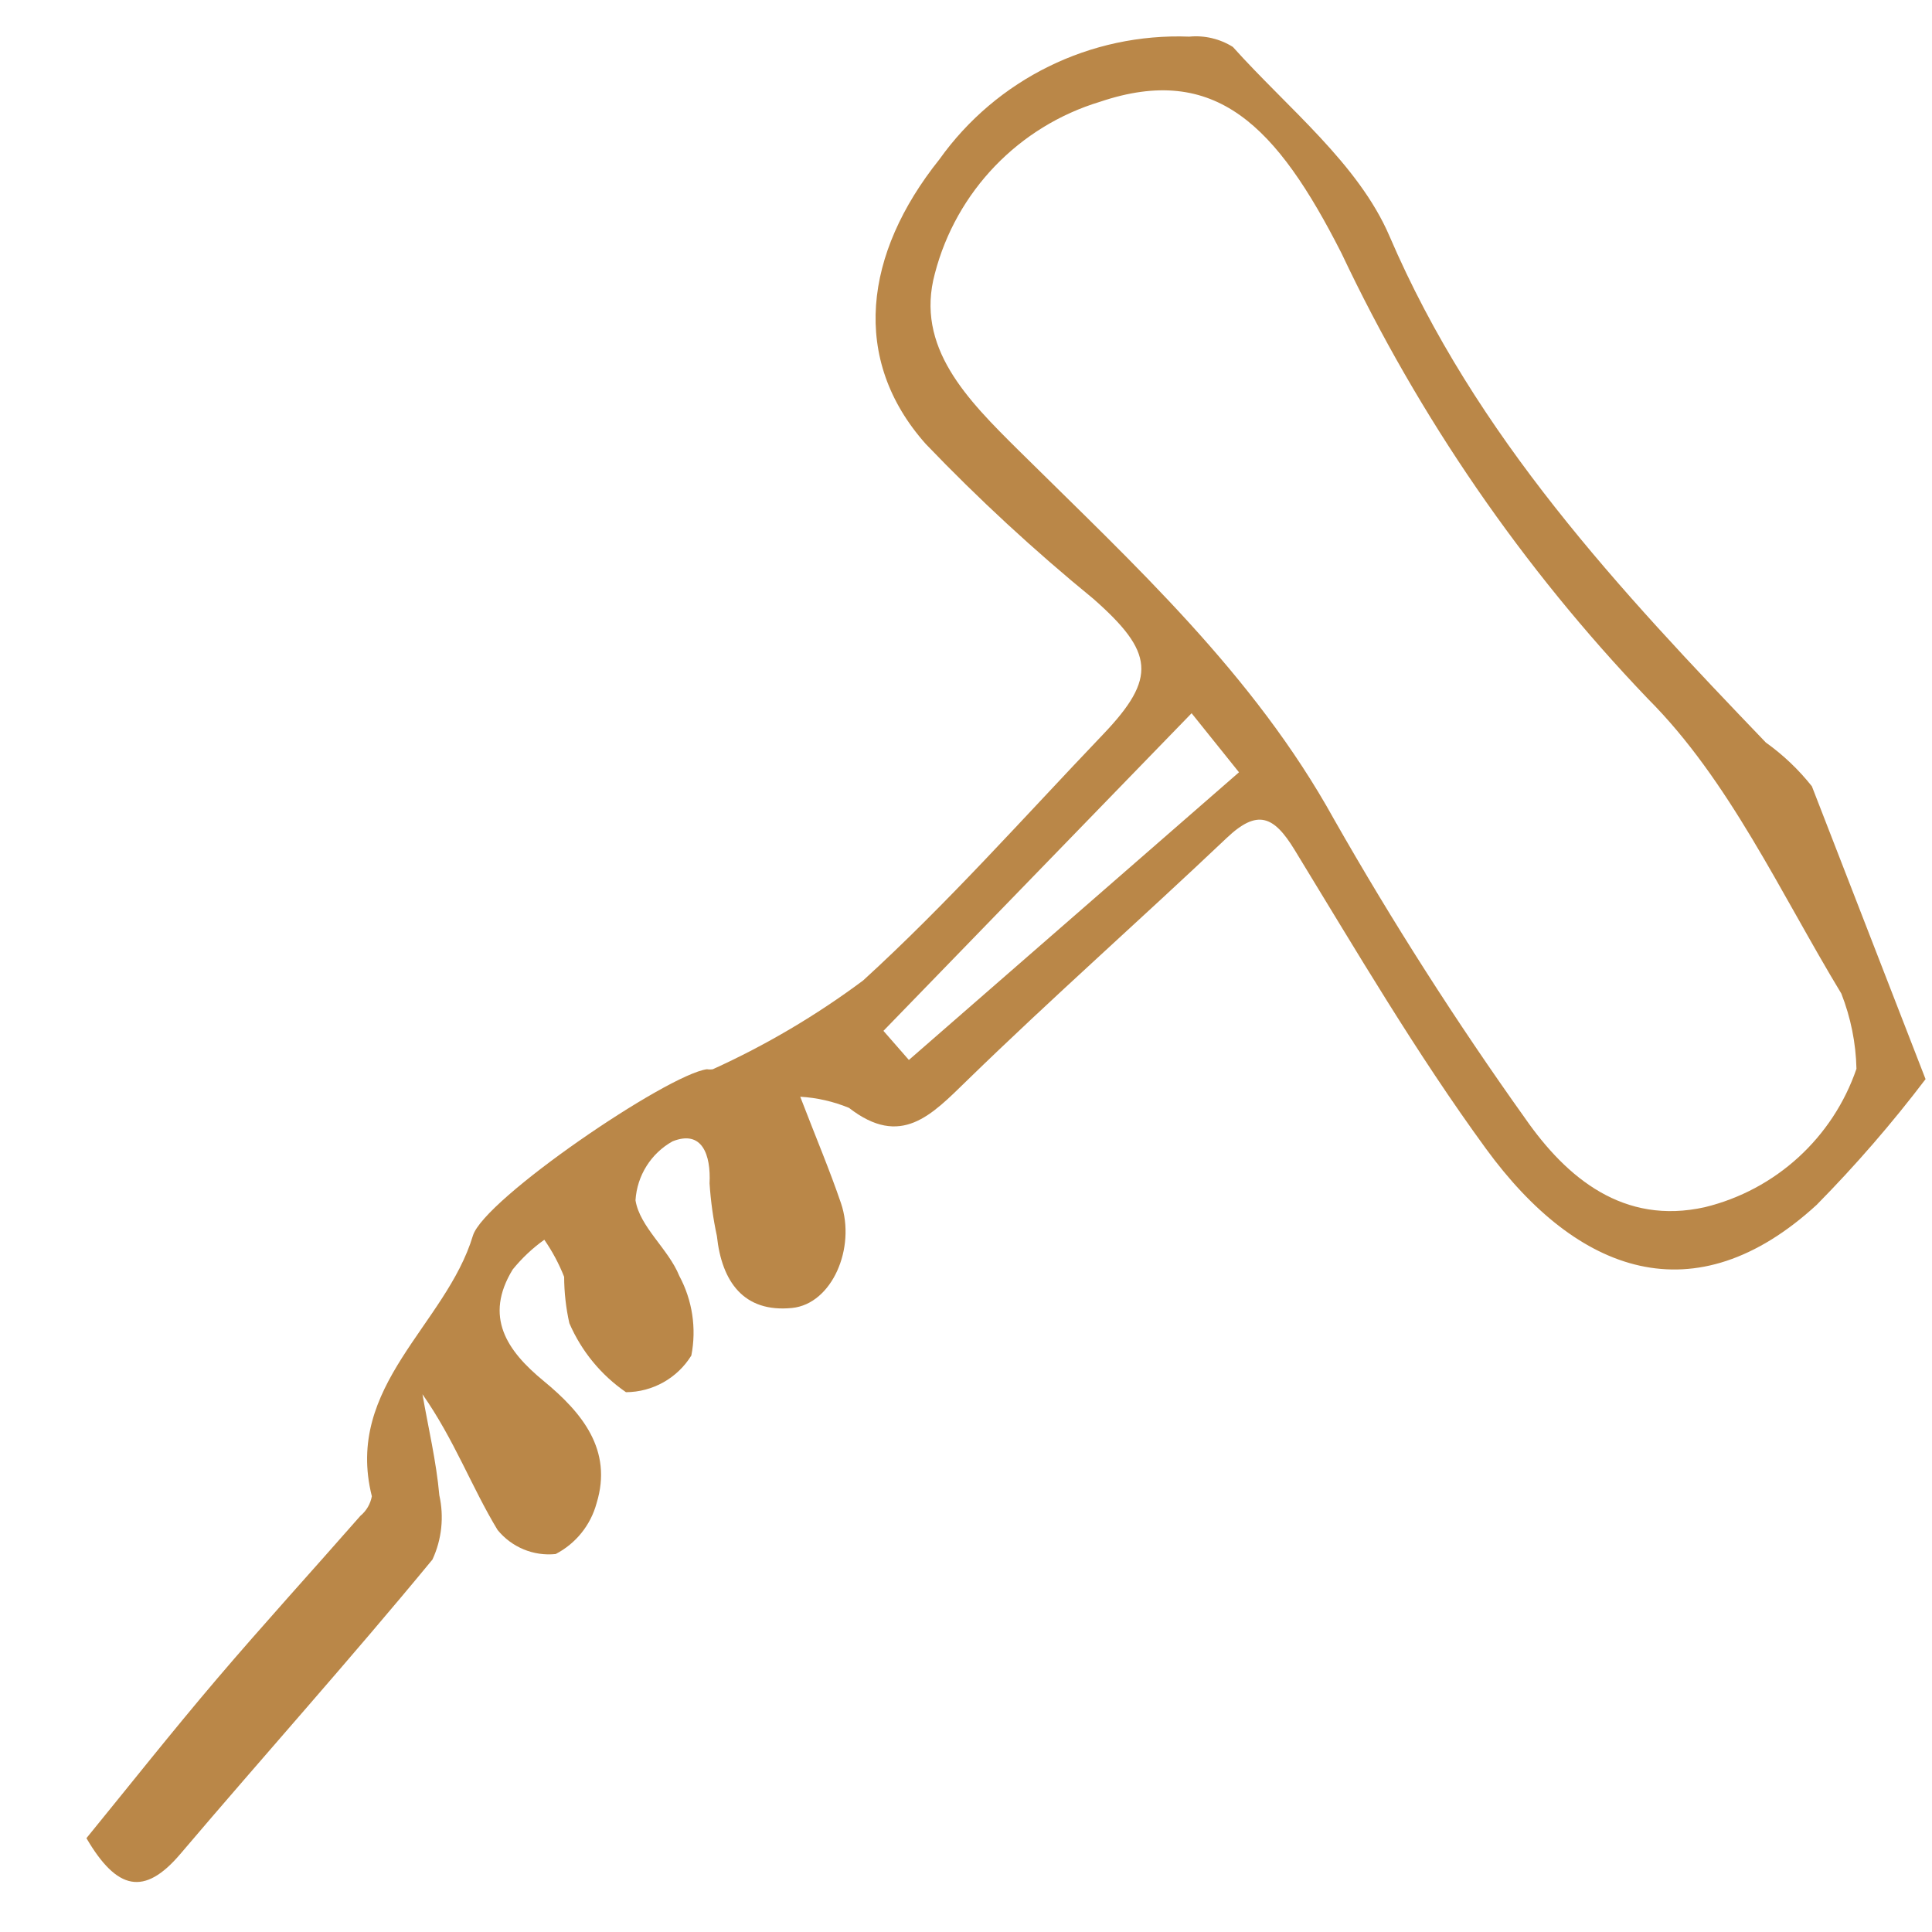 <?xml version="1.0" encoding="UTF-8"?>
<svg xmlns="http://www.w3.org/2000/svg" id="Layer_2" data-name="Layer 2" viewBox="0 0 300 300">
  <defs>
    <style>
      .cls-1 {
        fill: #ba8748;
        stroke-width: 0px;
      }
    </style>
  </defs>
  <path class="cls-1" d="m13.43,285.42c6.65-8.15,13.28-16.53,20.2-24.66,7.31-8.58,14.91-16.91,22.34-25.39.93-.77,1.55-1.84,1.77-3.03-4.31-17.18,11.5-26.56,15.69-40.46,1.71-5.67,30.23-25.06,36.35-25.85.3.05.61.05.91,0,8.24-3.74,16.06-8.36,23.32-13.77,13.13-11.98,24.99-25.36,37.29-38.24,8.37-8.77,7.89-12.75-1.54-21.05-9.15-7.48-17.84-15.5-26.01-24.03-11.71-13.17-9.58-29.56,2.11-44.18,8.89-12.49,23.48-19.66,38.81-19.07,2.37-.23,4.75.33,6.77,1.6,8.52,9.51,19.5,18.15,24.32,29.38,13.36,31.12,35.68,54.9,58.44,78.63,2.69,1.92,5.1,4.21,7.15,6.8,5.57,14.36,11.14,28.72,17.65,45.47-5.21,6.86-10.86,13.38-16.91,19.52-18.93,17.36-37.14,10.75-51.35-8.72-10.81-14.81-20.14-30.73-29.72-46.41-3.23-5.29-5.77-6.36-10.53-1.85-13.34,12.65-27.13,24.82-40.3,37.64-5.57,5.42-10.28,10.54-18.36,4.28-2.41-.99-4.97-1.58-7.57-1.73,2.5,6.5,4.6,11.45,6.33,16.54,2.35,6.93-1.39,15.63-7.59,16.26-7.52.76-10.93-4.09-11.68-11.16-.58-2.69-.96-5.43-1.14-8.18.22-4.45-1.15-8.37-5.75-6.53-3.35,1.87-5.51,5.32-5.75,9.15.66,4.15,5.11,7.55,6.8,11.74,2.03,3.78,2.7,8.15,1.87,12.37-2.18,3.52-6.01,5.67-10.15,5.69-3.88-2.67-6.92-6.38-8.79-10.71-.53-2.36-.8-4.78-.81-7.2-.8-2.03-1.83-3.96-3.08-5.76-1.84,1.31-3.49,2.87-4.91,4.62-4.48,7.34-.93,12.59,4.81,17.31,5.93,4.88,10.76,10.69,8.22,18.97-.92,3.41-3.22,6.27-6.35,7.9-3.45.36-6.84-1.05-9.03-3.74-4.01-6.61-6.71-14.01-11.66-21.07.91,5.23,2.15,10.42,2.62,15.69.75,3.35.38,6.86-1.07,9.98-12.75,15.48-26.16,30.43-39.15,45.72-5.59,6.57-9.83,5.65-14.58-2.46Zm274.84-119.47c-.09-4-.89-7.95-2.35-11.67-9.48-15.65-17.4-33.14-30.05-45.79-19.46-20.34-35.52-43.68-47.55-69.14-10.07-19.84-19.58-29.59-37.5-23.55-12.61,3.81-22.33,13.91-25.65,26.66-3.11,11.44,5.02,19.57,13.04,27.51,17.85,17.67,36.46,34.68,48.92,57.22,9.09,15.98,19,31.48,29.68,46.45,6.49,9.33,15.33,16.62,27.92,13.81,11-2.68,19.87-10.78,23.54-21.49Zm-151.09-5.88l3.95,4.52c16.95-14.77,33.89-29.53,51.26-44.67l-7.36-9.17-47.85,49.32Z"></path>
</svg>

